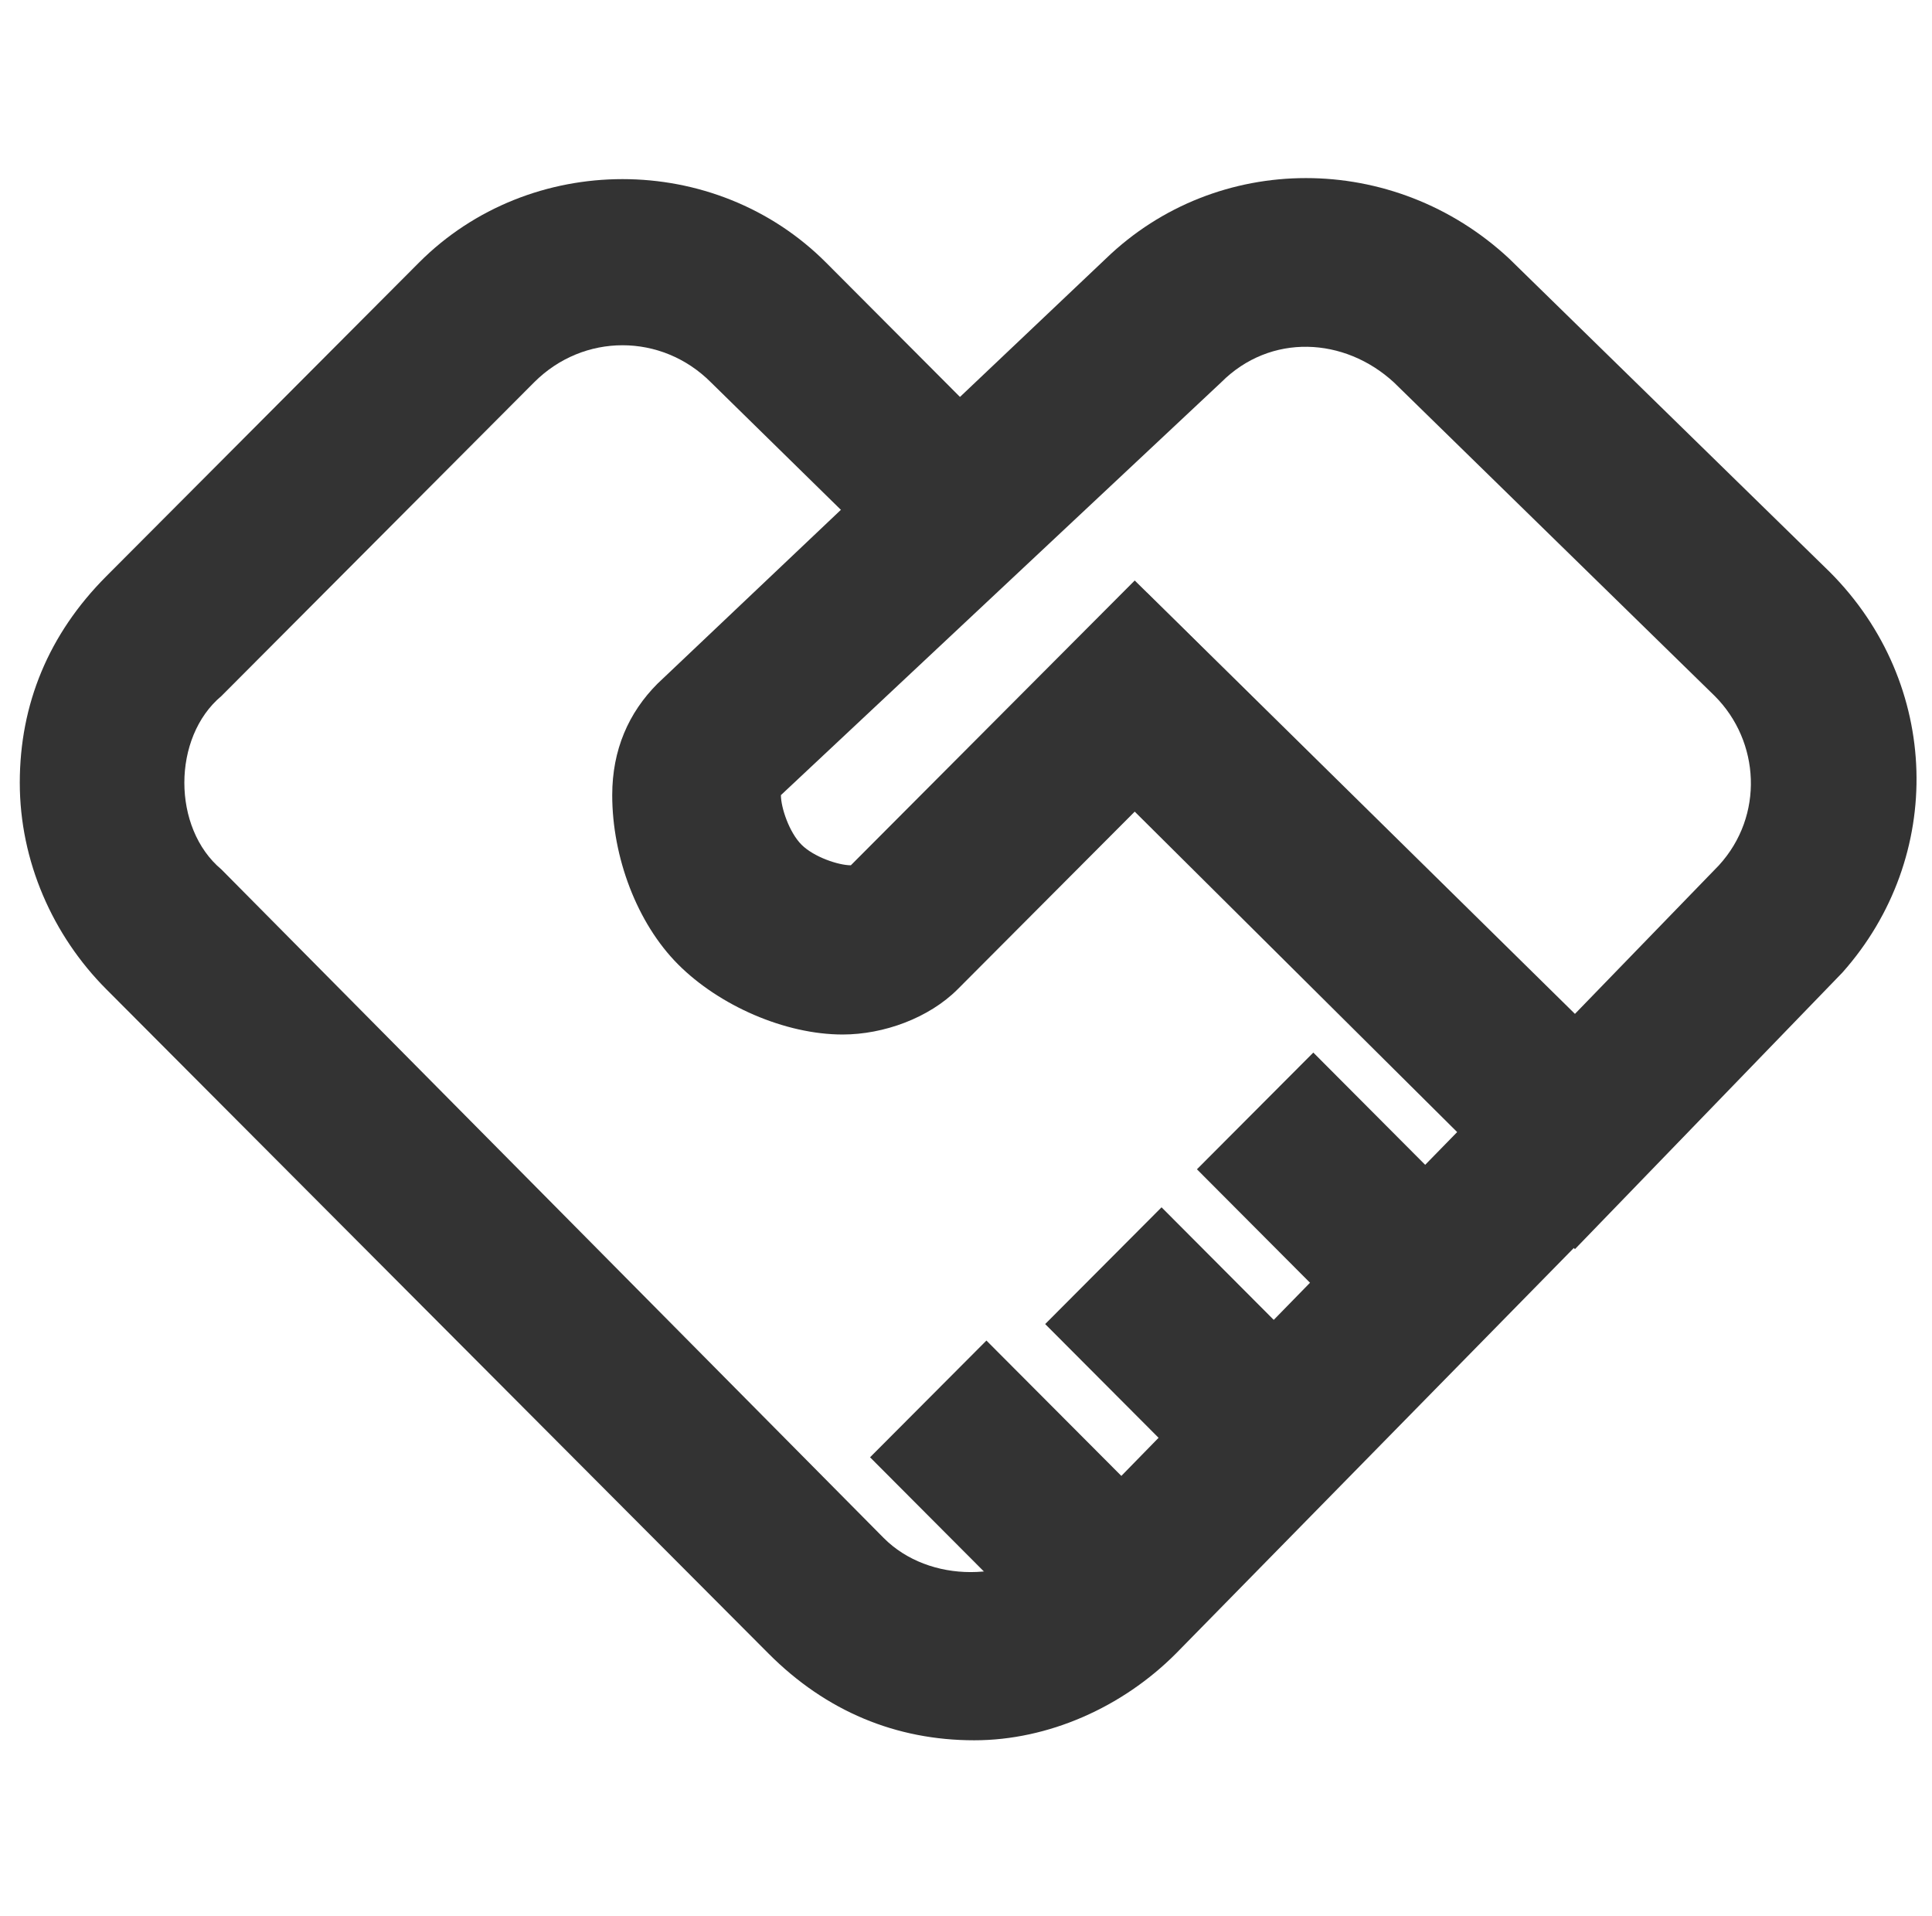 <svg width="121" height="120" viewBox="0 0 121 120" fill="none" xmlns="http://www.w3.org/2000/svg">
<mask id="mask0_4154_11398" style="mask-type:alpha" maskUnits="userSpaceOnUse" x="0" y="0" width="120" height="120">
<rect width="120" height="120" fill="#D9D9D9"/>
</mask>
<g mask="url(#mask0_4154_11398)">
</g>
<path d="M82.252 65.914L74.963 73.223L86.622 84.921L93.911 77.612L82.252 65.914Z" fill="#333333"/>
<path d="M72.747 75.604L65.459 82.915L77.12 94.611L84.407 87.301L72.747 75.604Z" fill="#333333"/>
<path d="M61.779 83.948L54.491 91.258L66.516 103.32L73.804 96.01L61.779 83.948Z" fill="#333333"/>
<path d="M61.018 108.98C56.123 108.98 51.742 107.17 48.135 103.552L6.65 61.94C3.3 58.58 1.239 53.928 1.239 49.017C1.239 44.106 3.043 39.712 6.65 36.094L26.233 16.451C33.19 9.472 44.785 9.472 51.742 16.451L63.337 28.081L56.123 35.318L44.527 23.946C41.435 20.845 36.54 20.845 33.448 23.946L13.865 43.589C12.319 44.881 11.546 46.949 11.546 49.017C11.546 51.084 12.319 53.152 13.865 54.444L55.349 96.315C58.184 99.158 63.337 99.158 66.429 96.315L91.423 70.727L64.626 44.364L71.84 37.128L105.852 70.727L73.644 103.552C70.294 106.912 65.656 108.98 61.018 108.98Z" fill="#333333"/>
<path d="M98.638 78.223L71.067 50.826L59.987 61.94C58.184 63.749 55.349 64.783 52.773 64.783C49.165 64.783 45.043 62.974 42.466 60.389C39.889 57.804 38.343 53.669 38.343 49.792C38.343 46.949 39.374 44.623 41.178 42.814L69.264 16.192C76.221 9.472 87.3 9.472 94.515 16.192L114.613 35.835C121.57 42.814 121.828 53.669 115.386 60.906L98.638 78.223ZM71.067 36.352L98.638 63.491L107.656 54.186C110.49 51.084 110.233 46.432 107.398 43.589L87.3 23.946C84.208 21.103 79.57 20.845 76.478 23.946L48.908 49.792C48.908 50.568 49.423 52.118 50.196 52.894C50.969 53.669 52.515 54.186 53.288 54.186L71.067 36.352Z" fill="#333333"/>
</svg>

